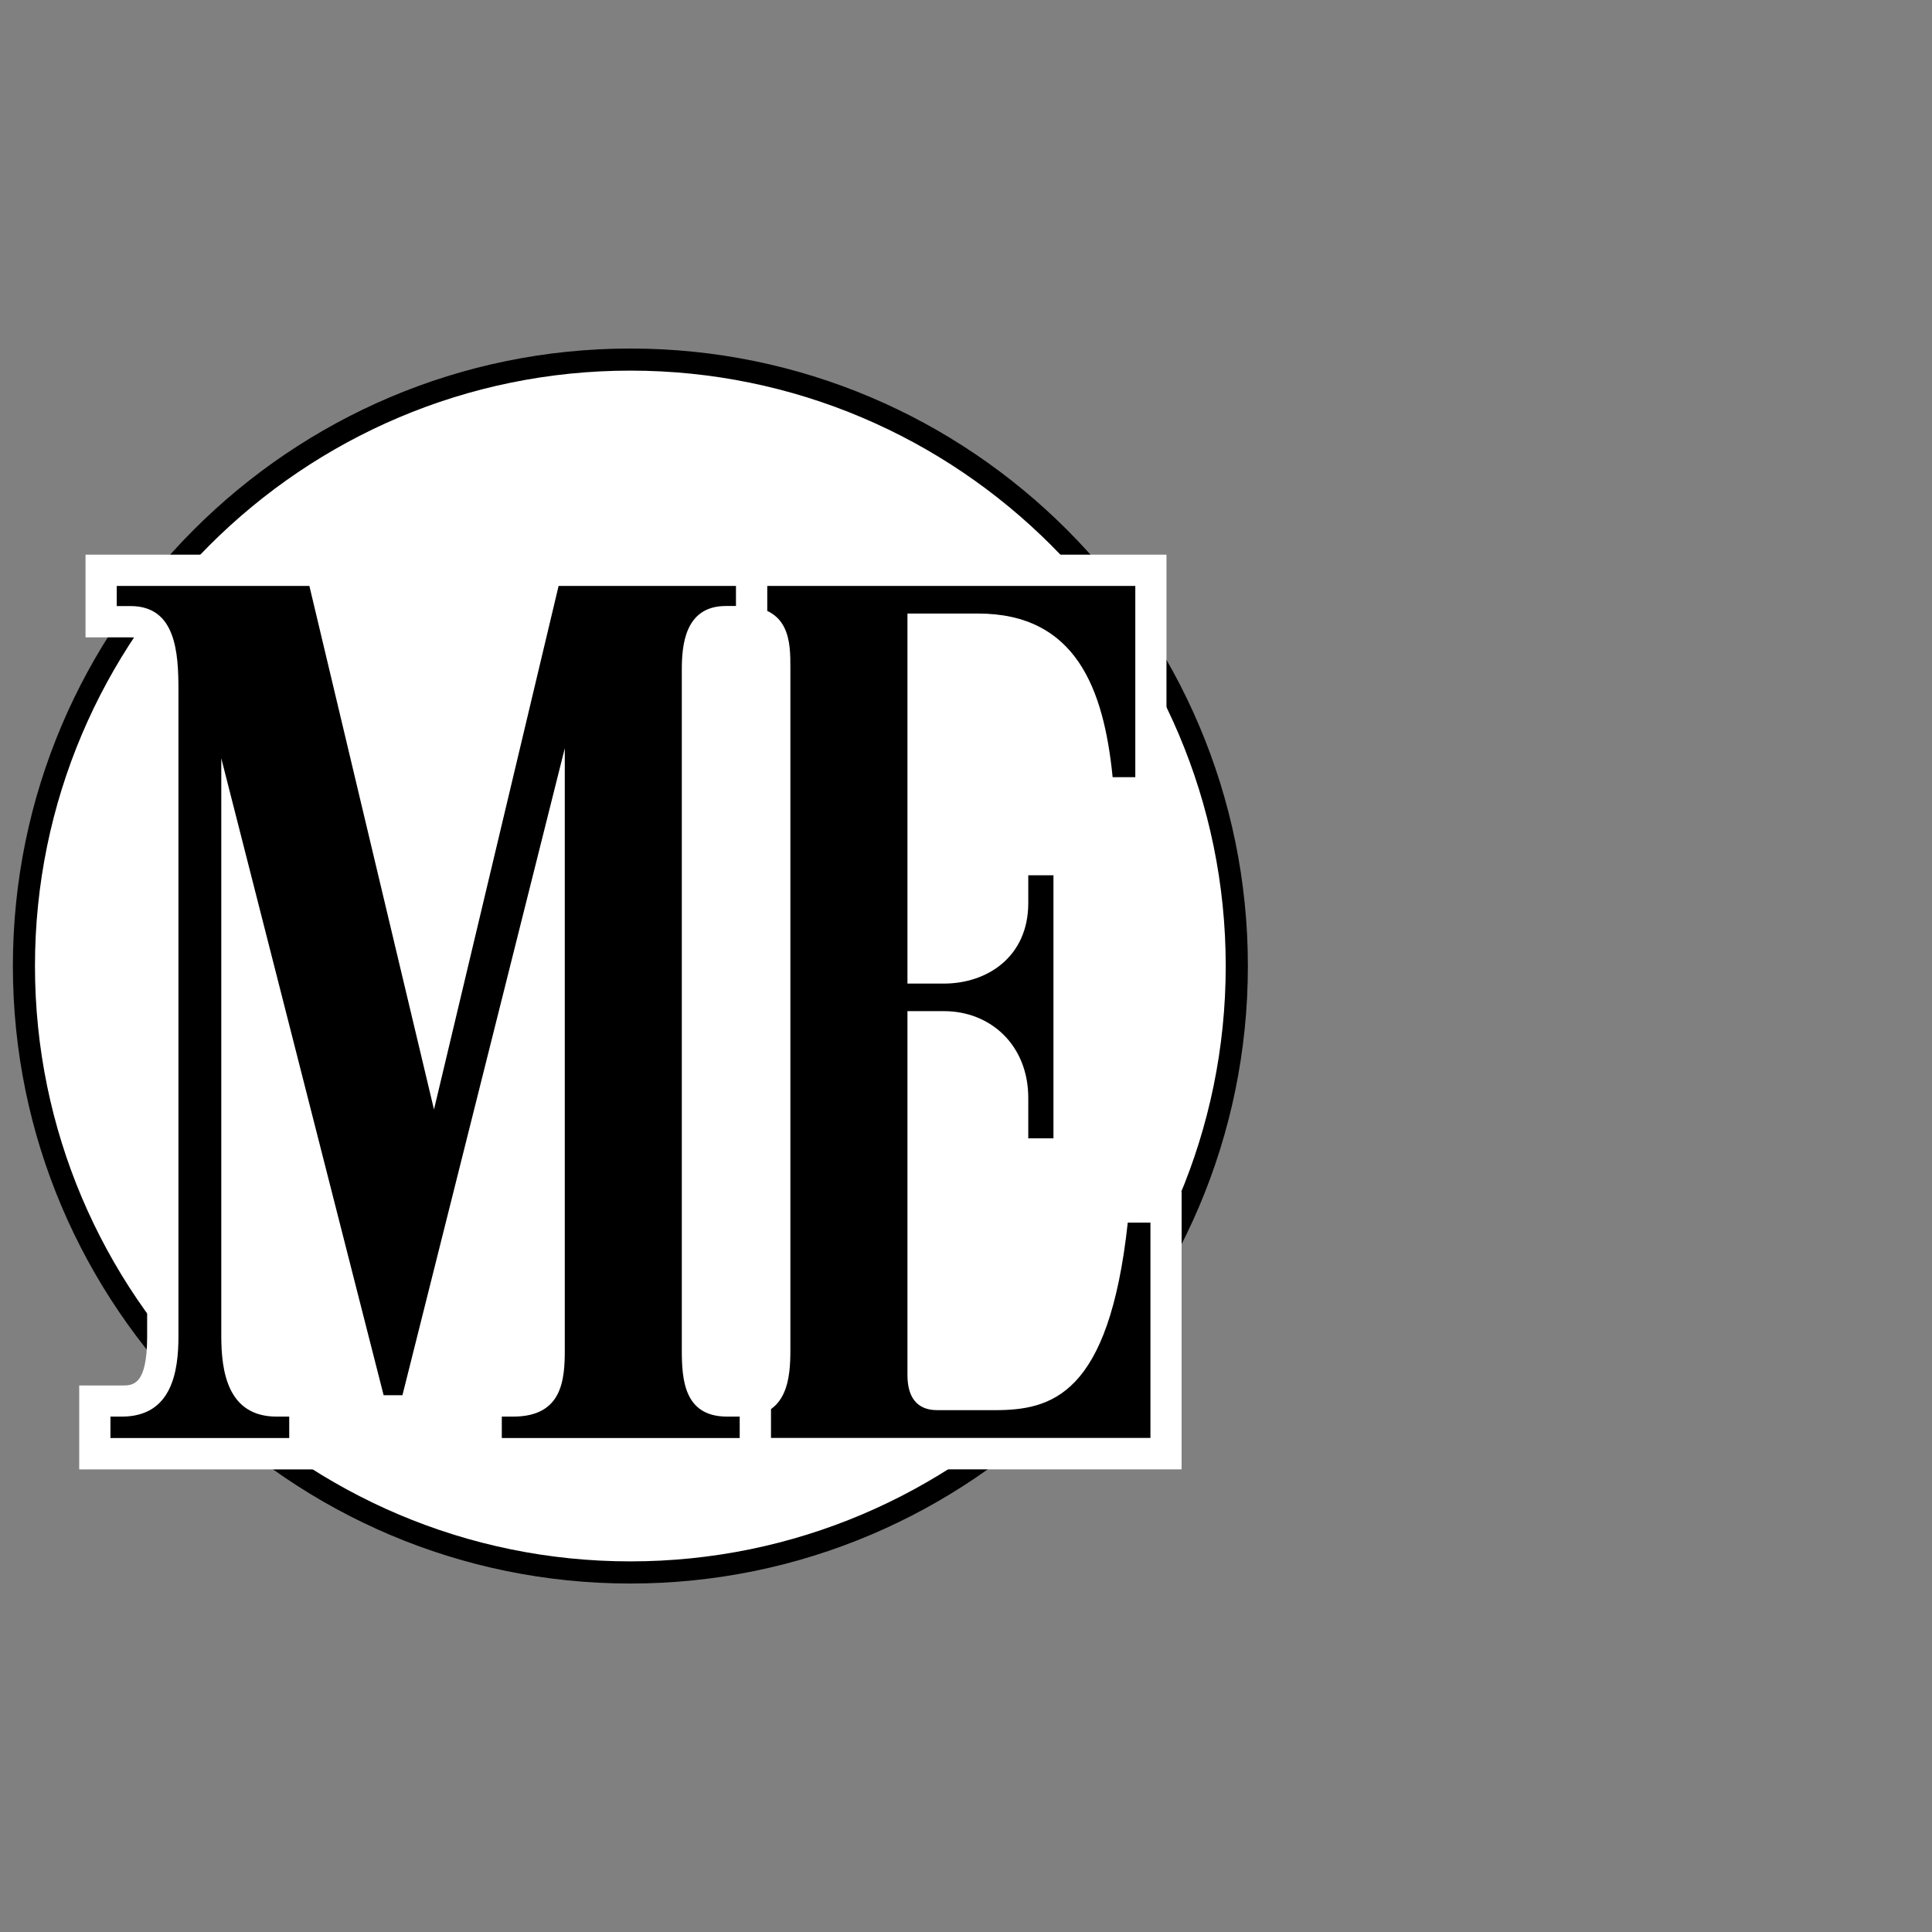 <?xml version="1.0" encoding="UTF-8"?><svg id="Ebene_2" xmlns="http://www.w3.org/2000/svg" viewBox="0 0 300 300"><rect x="0" y="0" width="300" height="300" fill="#808080" stroke="none"/><defs><style>.cls-1{fill:none;}.cls-2{fill:#fff;}</style></defs><g id="Ebene_1-2"><g><rect class="cls-1" width="300" height="300"/><g><g><circle class="cls-2" cx="97.88" cy="150" r="94.17"/><path d="M97.88,245.89c-52.87,0-95.88-43.01-95.88-95.89S45.01,54.12,97.88,54.12s95.89,43.01,95.89,95.88-43.01,95.89-95.89,95.89Zm0-188.34C46.91,57.55,5.43,99.02,5.43,150s41.47,92.45,92.45,92.45,92.45-41.47,92.45-92.45S148.86,57.55,97.88,57.55Z"/></g><g><g><path d="M110.53,225.72v-8.18h4.96c3.6,0,4.81-2,4.81-7.94V103.68c0-4.98-.49-7.15-5.19-7.15h-4.57v-7.98h68.17v34.57h-8.14l-.22-2.19c-1.63-16.28-7.17-23.22-18.5-23.22h-8.52v52.61h3.24c5.31,0,10.67-3.11,10.67-10.08v-6.72h8.76v45.7h-8.76v-8.69c0-6.51-4.38-11.07-10.67-11.07h-3.24v54.06c0,3.05,1.2,3.05,2.27,3.05h8.8c6.48,0,15.37,0,18.31-26.96l.24-2.17h8.12v38.28H110.53Z"/><path class="cls-2" d="M176.29,90.97v29.71h-3.52c-1.37-13.69-5.67-25.41-20.92-25.41h-10.94v57.46h5.67c6.65,0,13.09-4.1,13.09-12.51v-4.31h3.91v40.85h-3.91v-6.26c0-8.21-5.86-13.49-13.09-13.49h-5.67v56.49c0,5.08,3.13,5.47,4.69,5.47h8.8c8.8,0,17.79-2.15,20.72-29.12h3.52v33.43H112.95v-3.33h2.55c6.84,0,7.23-6.07,7.23-10.36V103.68c0-3.91,0-9.57-7.62-9.57h-2.15v-3.13h63.32m4.85-4.85H108.1v12.84h7c2.41,0,2.77,0,2.77,4.72v105.93c0,5.51-.9,5.51-2.38,5.51h-7.39v13.03h75.38v-43.13h-12.73l-.47,4.33c-2.7,24.79-10.02,24.79-15.89,24.79h-8.6c-.01-.16-.03-.37-.03-.62v-51.64h.81c4.93,0,8.24,3.47,8.24,8.64v11.1h13.61v-50.56h-13.61v9.15c0,7.28-6.86,7.66-8.24,7.66h-.81v-47.76h6.09c11.6,0,14.83,8.41,16.08,21.04l.44,4.37h12.76v-39.42h-.03Z"/></g><g><path d="M75.5,225.72v-8.18h4.19c4.79,0,5.58-2.44,5.58-7.94v-73.78l-20.89,83.25h-6.71l-20.91-81.99v70.38c0,8.86,2.96,10.08,6.18,10.08h4.38v8.18H14.72v-8.18h4.19c3.3,0,6.37-1.22,6.37-10.08V107.2c0-7.98-1.27-10.67-5-10.67h-4.57v-7.98H49.96l17.44,73.25,17.44-73.25h31.91v7.98h-3.99c-2.72,0-4.42,1.27-4.42,7.55v105.54c0,6.08,1.08,7.94,4.61,7.94h4.38v8.18h-41.82Z"/><path class="cls-2" d="M114.28,90.97v3.13h-1.57c-6.45,0-6.84,6.26-6.84,9.97v105.54c0,4.69,.39,10.36,7.04,10.36h1.95v3.33h-36.94v-3.33h1.76c7.62,0,8.02-5.67,8.02-10.36V116.19l-25.21,100.46h-2.92l-25.21-98.9v89.71c0,5.47,.97,12.51,8.6,12.51h1.95v3.33H17.15v-3.33h1.76c7.81,0,8.8-7.04,8.8-12.51V107.2c0-5.86-.39-13.09-7.43-13.09h-2.15v-3.13h29.91l19.35,81.3,19.35-81.3h27.57m4.85-4.85h-36.25l-.89,3.74-14.62,61.48-14.62-61.48-.89-3.74H13.28v12.84h7c1.27,0,2.57,0,2.57,8.24v100.27c0,7.66-2.19,7.66-3.94,7.66h-6.61v13.03H49.76v-13.03h-6.81c-1.58,0-3.75,0-3.75-7.66v-51.03l15.66,61.41,.94,3.66h10.48l.92-3.67,15.65-62.37v54.16c0,5.51-.8,5.51-3.17,5.51h-6.61v13.03h46.65v-13.03h-6.81c-1.46,0-2.18,0-2.18-5.51V104.07c0-5.12,.96-5.12,1.99-5.12h6.42v-12.84h0Z"/></g></g></g></g></g></svg>